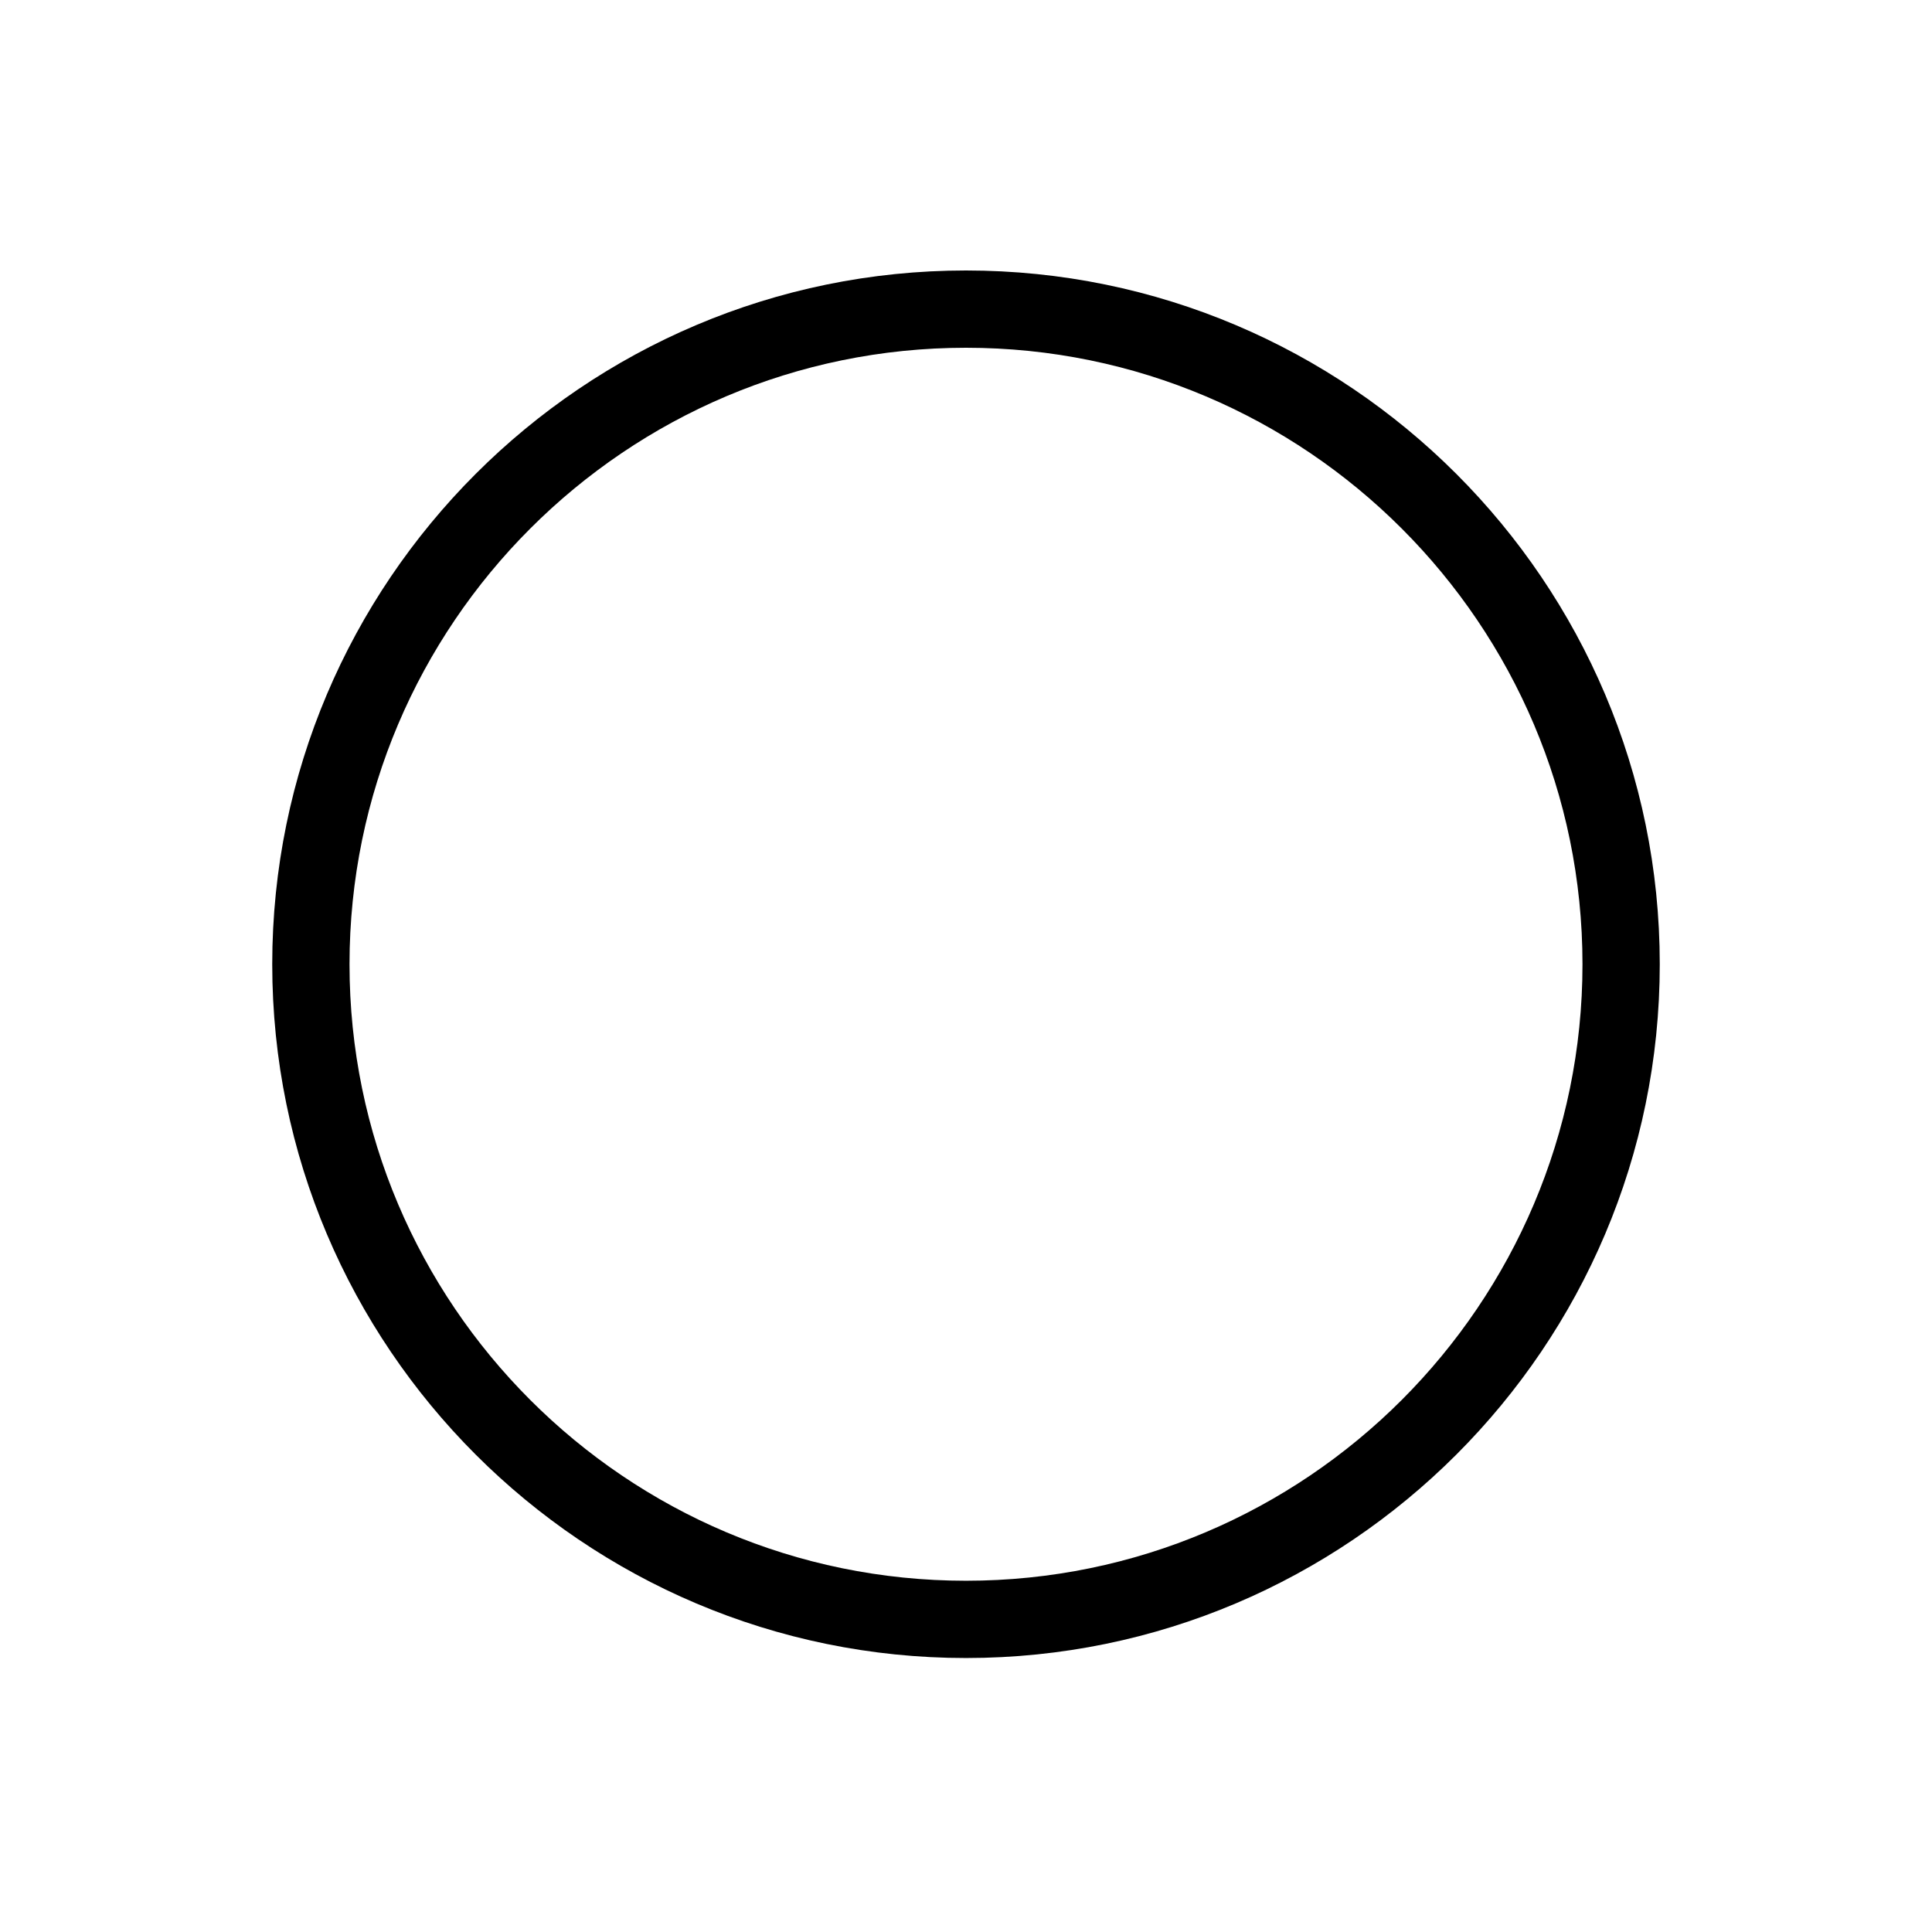 <svg xmlns="http://www.w3.org/2000/svg" xmlns:xlink="http://www.w3.org/1999/xlink" version="1.1" x="0px" y="0px" viewBox="0 0 100 100" enable-background="new 0 0 100 100" xml:space="preserve" aria-hidden="true" width="100px" height="100px"><defs><linearGradient class="cerosgradient" data-cerosgradient="true" id="CerosGradient_idaac7930ab" gradientUnits="userSpaceOnUse" x1="50%" y1="100%" x2="50%" y2="0%"><stop offset="0%" stop-color="#d1d1d1"/><stop offset="100%" stop-color="#d1d1d1"/></linearGradient><linearGradient/></defs><g><path d="M50,85.819c-19.8,0-35.909-16.109-35.909-35.91C14.091,30.109,30.2,14,50,14c19.801,0,35.909,16.109,35.909,35.909   C85.909,69.71,69.801,85.819,50,85.819z M50,18c-17.595,0-31.909,14.314-31.909,31.909c0,17.596,14.314,31.91,31.909,31.91   s31.909-14.314,31.909-31.91C81.909,32.314,67.595,18,50,18z"/></g></svg>